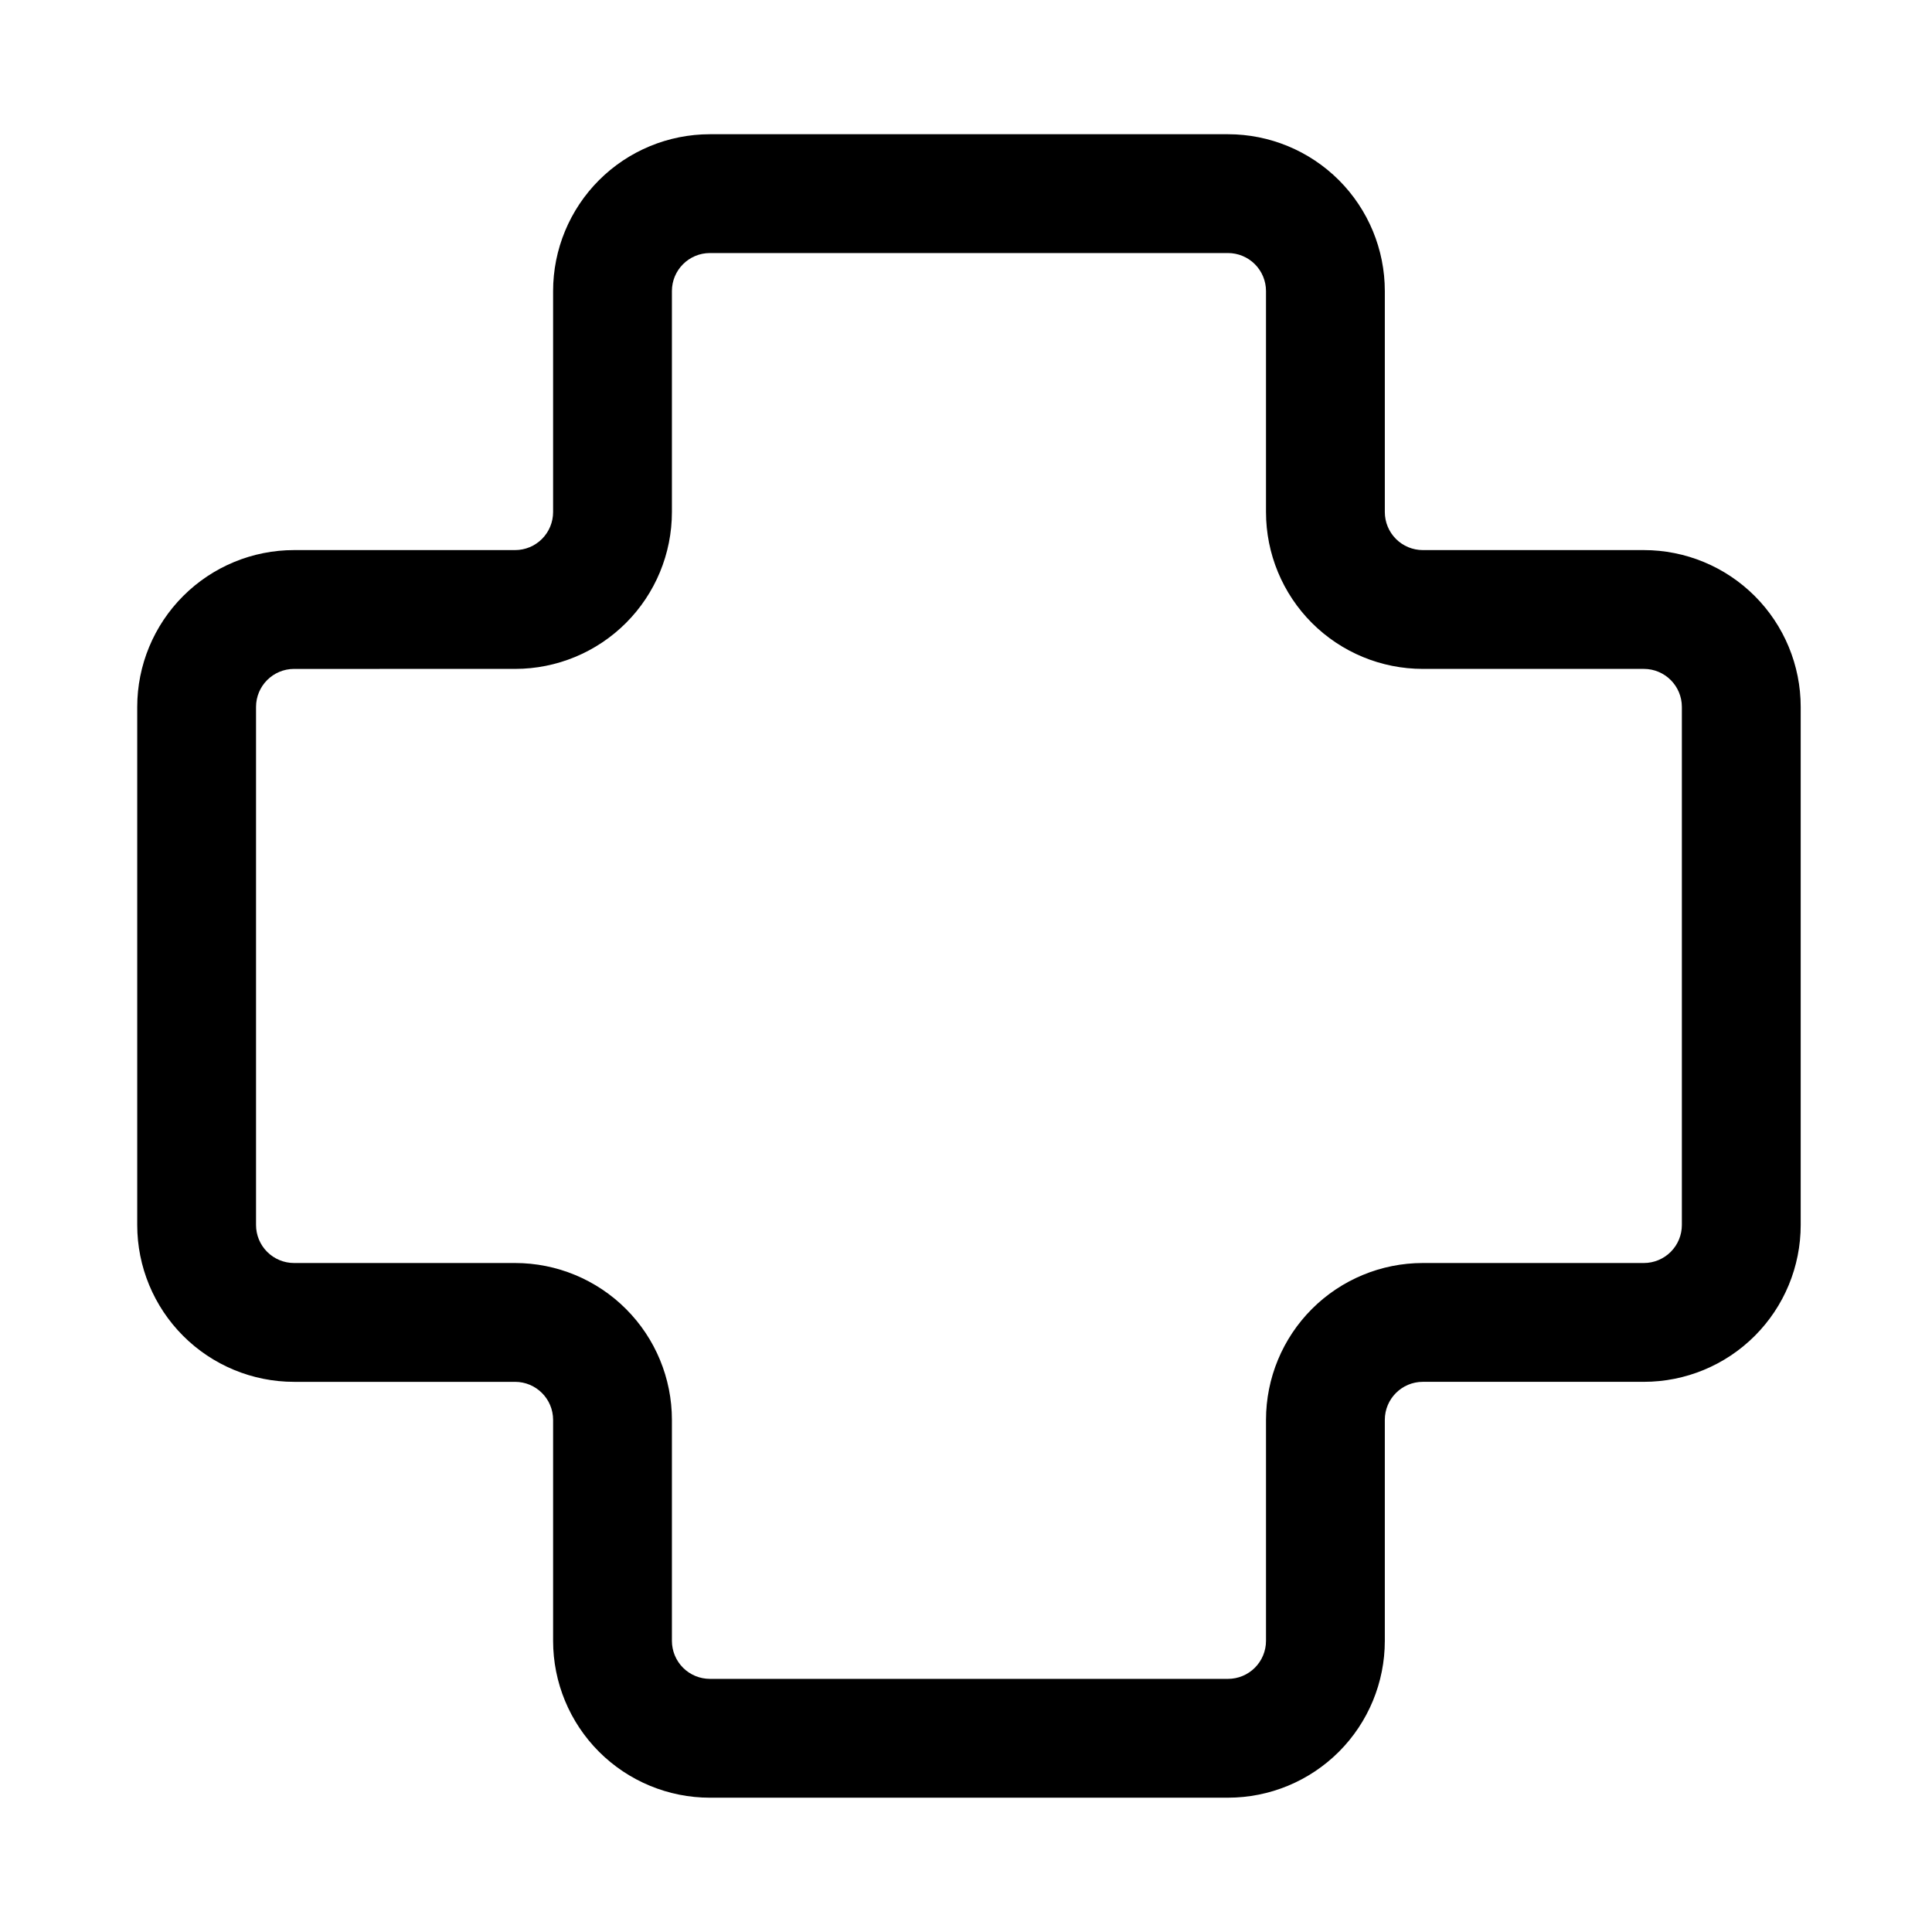 <?xml version="1.0" encoding="UTF-8"?>
<!-- Uploaded to: SVG Repo, www.svgrepo.com, Generator: SVG Repo Mixer Tools -->
<svg fill="#000000" width="800px" height="800px" version="1.1" viewBox="144 144 512 512" xmlns="http://www.w3.org/2000/svg">
 <path d="m469.43 620.41h-137.29c-11.023 0-21.594-4.379-29.391-12.172-7.793-7.797-12.172-18.367-12.172-29.391v-58.57c0-5.562-4.512-10.074-10.078-10.074h-58.566c-11.023 0-21.598-4.379-29.391-12.176-7.793-7.793-12.176-18.363-12.176-29.391v-137.29c0-11.023 4.383-21.598 12.176-29.391 7.793-7.797 18.367-12.176 29.391-12.176h58.566c2.672 0 5.238-1.059 7.125-2.949 1.891-1.891 2.953-4.453 2.953-7.125v-58.57c0-11.023 4.379-21.594 12.172-29.391 7.797-7.793 18.367-12.172 29.391-12.172h137.29c11.023 0 21.594 4.379 29.391 12.172 7.793 7.797 12.172 18.367 12.172 29.391v58.57c0 2.672 1.062 5.234 2.953 7.125 1.891 1.891 4.453 2.949 7.125 2.949h58.566c11.023 0 21.598 4.379 29.391 12.176 7.797 7.793 12.176 18.367 12.176 29.391v137.29-0.004c0 11.027-4.379 21.598-12.176 29.391-7.793 7.797-18.367 12.176-29.391 12.176h-58.566c-5.566 0-10.078 4.512-10.078 10.074v58.57c0 11.023-4.379 21.594-12.172 29.391-7.797 7.793-18.367 12.172-29.391 12.172zm-247.5-299.14c-5.566 0-10.078 4.512-10.078 10.078v137.29-0.004c0 2.676 1.062 5.238 2.953 7.125 1.891 1.891 4.453 2.953 7.125 2.953h58.566c11.023 0 21.598 4.379 29.391 12.176 7.797 7.793 12.176 18.363 12.176 29.387v58.57c0 2.672 1.062 5.234 2.949 7.125 1.891 1.891 4.453 2.949 7.125 2.949h137.29c2.672 0 5.234-1.059 7.125-2.949 1.891-1.891 2.953-4.453 2.953-7.125v-58.57c0-11.023 4.379-21.594 12.172-29.387 7.797-7.797 18.367-12.176 29.391-12.176h58.566c2.672 0 5.238-1.062 7.125-2.953 1.891-1.887 2.953-4.449 2.953-7.125v-137.29c0-5.566-4.512-10.078-10.078-10.078h-58.566c-11.023 0-21.594-4.379-29.391-12.172-7.793-7.797-12.172-18.367-12.172-29.391v-58.57c0-2.672-1.062-5.234-2.953-7.125-1.891-1.887-4.453-2.949-7.125-2.949h-137.29c-5.562 0-10.074 4.512-10.074 10.074v58.57c0 11.023-4.379 21.594-12.176 29.391-7.793 7.793-18.367 12.172-29.391 12.172z"/>
</svg>
